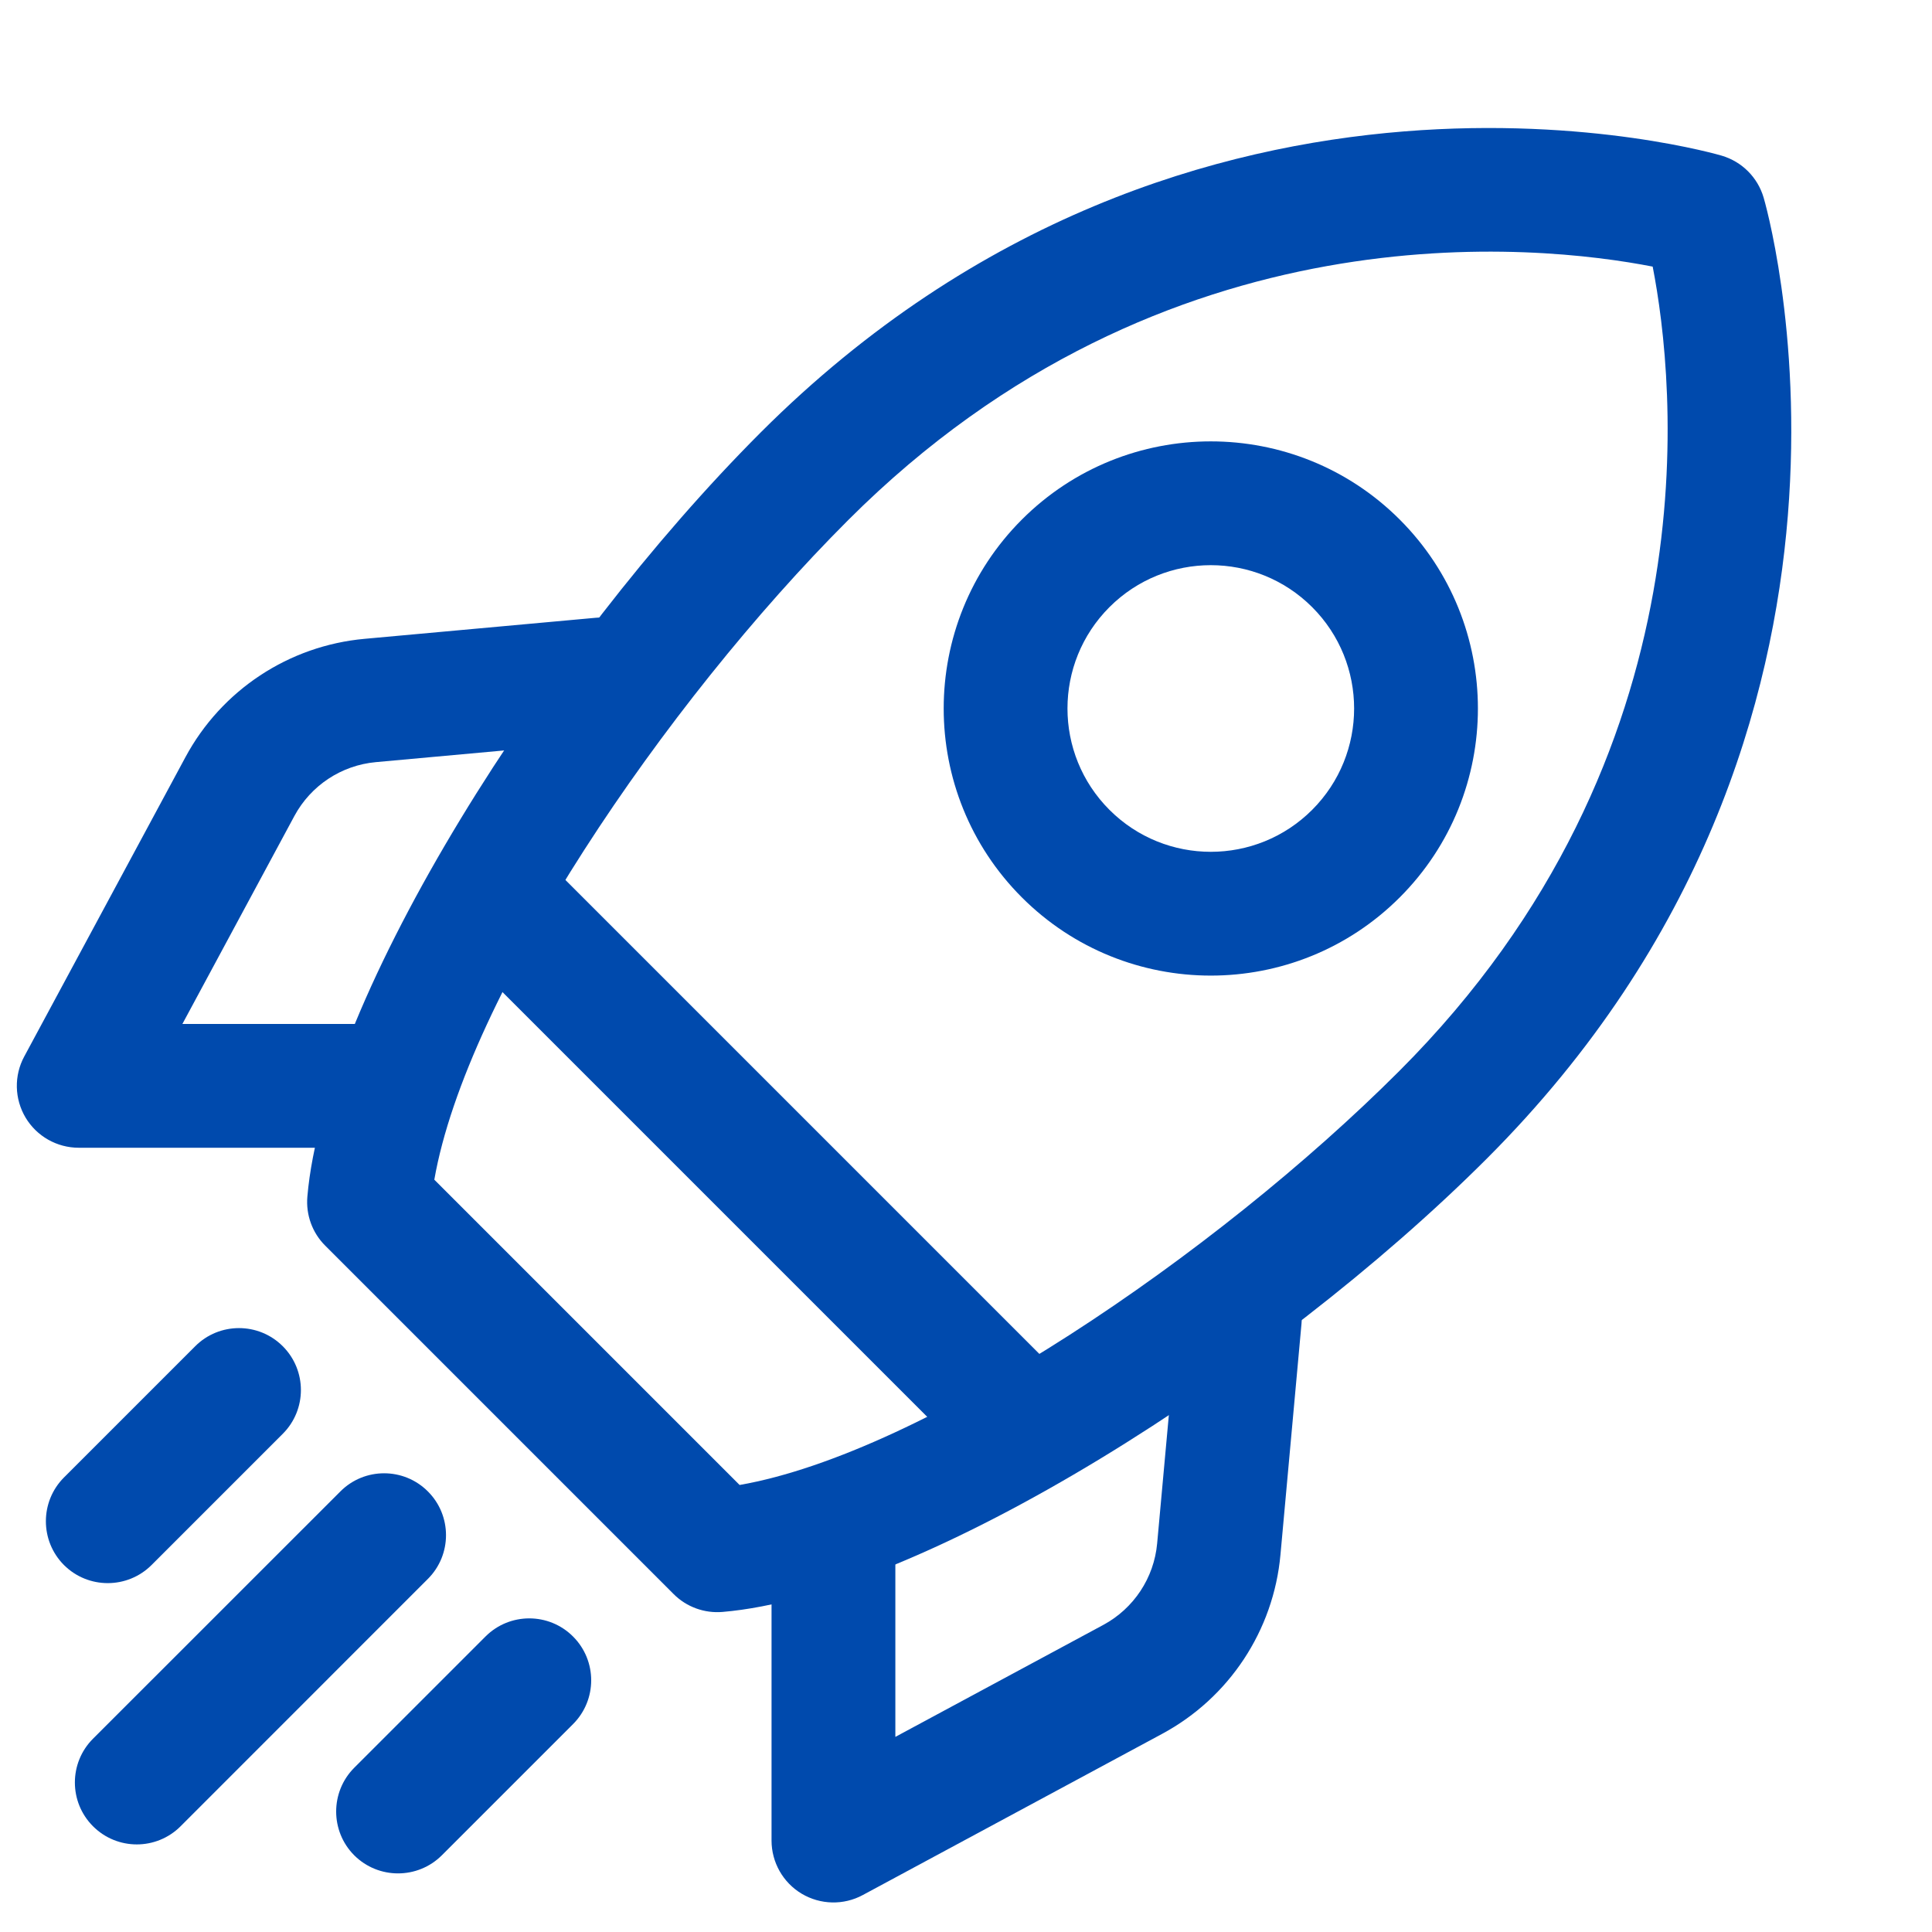 <svg xmlns="http://www.w3.org/2000/svg" xmlns:xlink="http://www.w3.org/1999/xlink" width="800" zoomAndPan="magnify" viewBox="0 0 600 607.92" height="800" preserveAspectRatio="xMidYMid meet" version="1.0"><path fill="#004aad" d="M 550.98 62.172 C 549.109 55.812 544.148 50.852 537.785 48.98 C 537.785 48.98 371.887 -0.391 235.387 136.086 C 168.121 203.352 98.129 313.438 92.754 376.547 C 92.262 382.262 94.312 387.922 98.391 391.973 L 207.984 501.57 C 212.039 505.648 217.699 507.699 223.414 507.207 C 286.52 501.828 396.609 431.84 463.875 364.574 C 600.352 228.074 550.98 62.172 550.98 62.172 Z M 516.074 83.91 C 523.008 119.543 536.176 237.164 436.32 337.02 C 378.43 394.934 286.73 457.133 228.762 467.262 C 228.762 467.262 132.699 371.199 132.699 371.199 C 142.852 313.23 205.027 221.527 262.941 163.641 C 362.797 63.785 480.445 76.949 516.051 83.887 Z M 516.074 83.91 " fill-opacity="1" fill-rule="evenodd"/><path fill="#004aad" d="M 436.477 163.484 C 403.676 130.684 350.383 130.684 317.582 163.484 C 284.781 196.285 284.781 249.578 317.582 282.379 C 350.383 315.18 403.676 315.18 436.477 282.379 C 469.277 249.578 469.277 196.285 436.477 163.484 Z M 408.922 191.039 C 426.527 208.648 426.527 237.215 408.922 254.824 C 391.312 272.434 362.746 272.434 345.137 254.824 C 327.527 237.215 327.527 208.648 345.137 191.039 C 362.746 173.434 391.312 173.434 408.922 191.039 Z M 408.922 191.039 " fill-opacity="1" fill-rule="evenodd"/><path fill="#004aad" d="M 327.398 430.332 L 169.629 272.562 C 162.043 264.977 149.684 264.977 142.098 272.562 C 134.488 280.172 134.488 292.508 142.098 300.117 L 299.844 457.863 C 307.453 465.473 319.789 465.473 327.398 457.863 C 334.98 450.277 334.98 437.918 327.398 430.332 Z M 327.398 430.332 " fill-opacity="1" fill-rule="evenodd"/><path fill="#004aad" d="M 366.77 412.984 C 366.77 412.984 362.848 455.914 360.148 485.648 C 359.16 496.508 352.797 506.113 343.215 511.285 L 277.77 546.527 C 277.77 546.527 277.77 487.805 277.77 487.805 C 277.77 477.055 269.043 468.328 258.293 468.328 C 247.539 468.328 238.812 477.055 238.812 487.805 L 238.812 579.145 C 238.812 586 242.422 592.363 248.293 595.871 C 254.188 599.375 261.484 599.559 267.535 596.285 C 267.535 596.285 326.906 564.316 361.68 545.59 C 382.793 534.242 396.793 513.051 398.949 489.184 C 401.648 459.445 405.57 416.492 405.57 416.492 C 406.531 405.789 398.637 396.312 387.938 395.352 C 377.211 394.363 367.73 402.258 366.77 412.984 Z M 366.77 412.984 " fill-opacity="1" fill-rule="evenodd"/><path fill="#004aad" d="M 183.469 194.391 C 183.469 194.391 140.516 198.312 110.777 201.012 C 86.91 203.168 65.719 217.168 54.371 238.281 C 35.645 273.055 3.676 332.422 3.676 332.422 C 0.402 338.477 0.586 345.773 4.09 351.668 C 7.598 357.539 13.961 361.148 20.816 361.148 L 112.156 361.148 C 122.906 361.148 131.633 352.422 131.633 341.668 C 131.633 330.918 122.906 322.191 112.156 322.191 L 53.434 322.191 L 88.676 256.746 C 93.844 247.164 103.453 240.801 114.309 239.812 C 144.047 237.113 186.977 233.191 186.977 233.191 C 197.703 232.23 205.598 222.75 204.609 212.023 C 203.648 201.324 194.168 193.43 183.469 194.391 Z M 183.469 194.391 " fill-opacity="1" fill-rule="evenodd"/><path fill="#004aad" d="M 57.461 423.605 L 16.168 464.898 C 8.582 472.508 8.582 484.844 16.168 492.453 C 23.777 500.039 36.113 500.039 43.723 492.453 L 85.016 451.16 C 92.625 443.551 92.625 431.215 85.016 423.605 C 77.406 415.996 65.07 415.996 57.461 423.605 Z M 57.461 423.605 " fill-opacity="1" fill-rule="evenodd"/><path fill="#004aad" d="M 103.145 469.289 L 25.309 547.098 C 17.699 554.707 17.699 567.043 25.309 574.652 C 32.918 582.262 45.254 582.262 52.863 574.652 L 130.672 496.816 C 138.281 489.234 138.281 476.871 130.672 469.289 C 123.09 461.68 110.727 461.68 103.145 469.289 Z M 103.145 469.289 " fill-opacity="1" fill-rule="evenodd"/><path fill="#004aad" d="M 148.801 514.945 L 107.504 556.238 C 99.922 563.848 99.922 576.184 107.504 583.793 C 115.113 591.375 127.453 591.375 135.062 583.793 L 176.355 542.5 C 183.965 534.891 183.965 522.555 176.355 514.945 C 168.746 507.336 156.41 507.336 148.801 514.945 Z M 148.801 514.945 " fill-opacity="1" fill-rule="evenodd"/></svg>